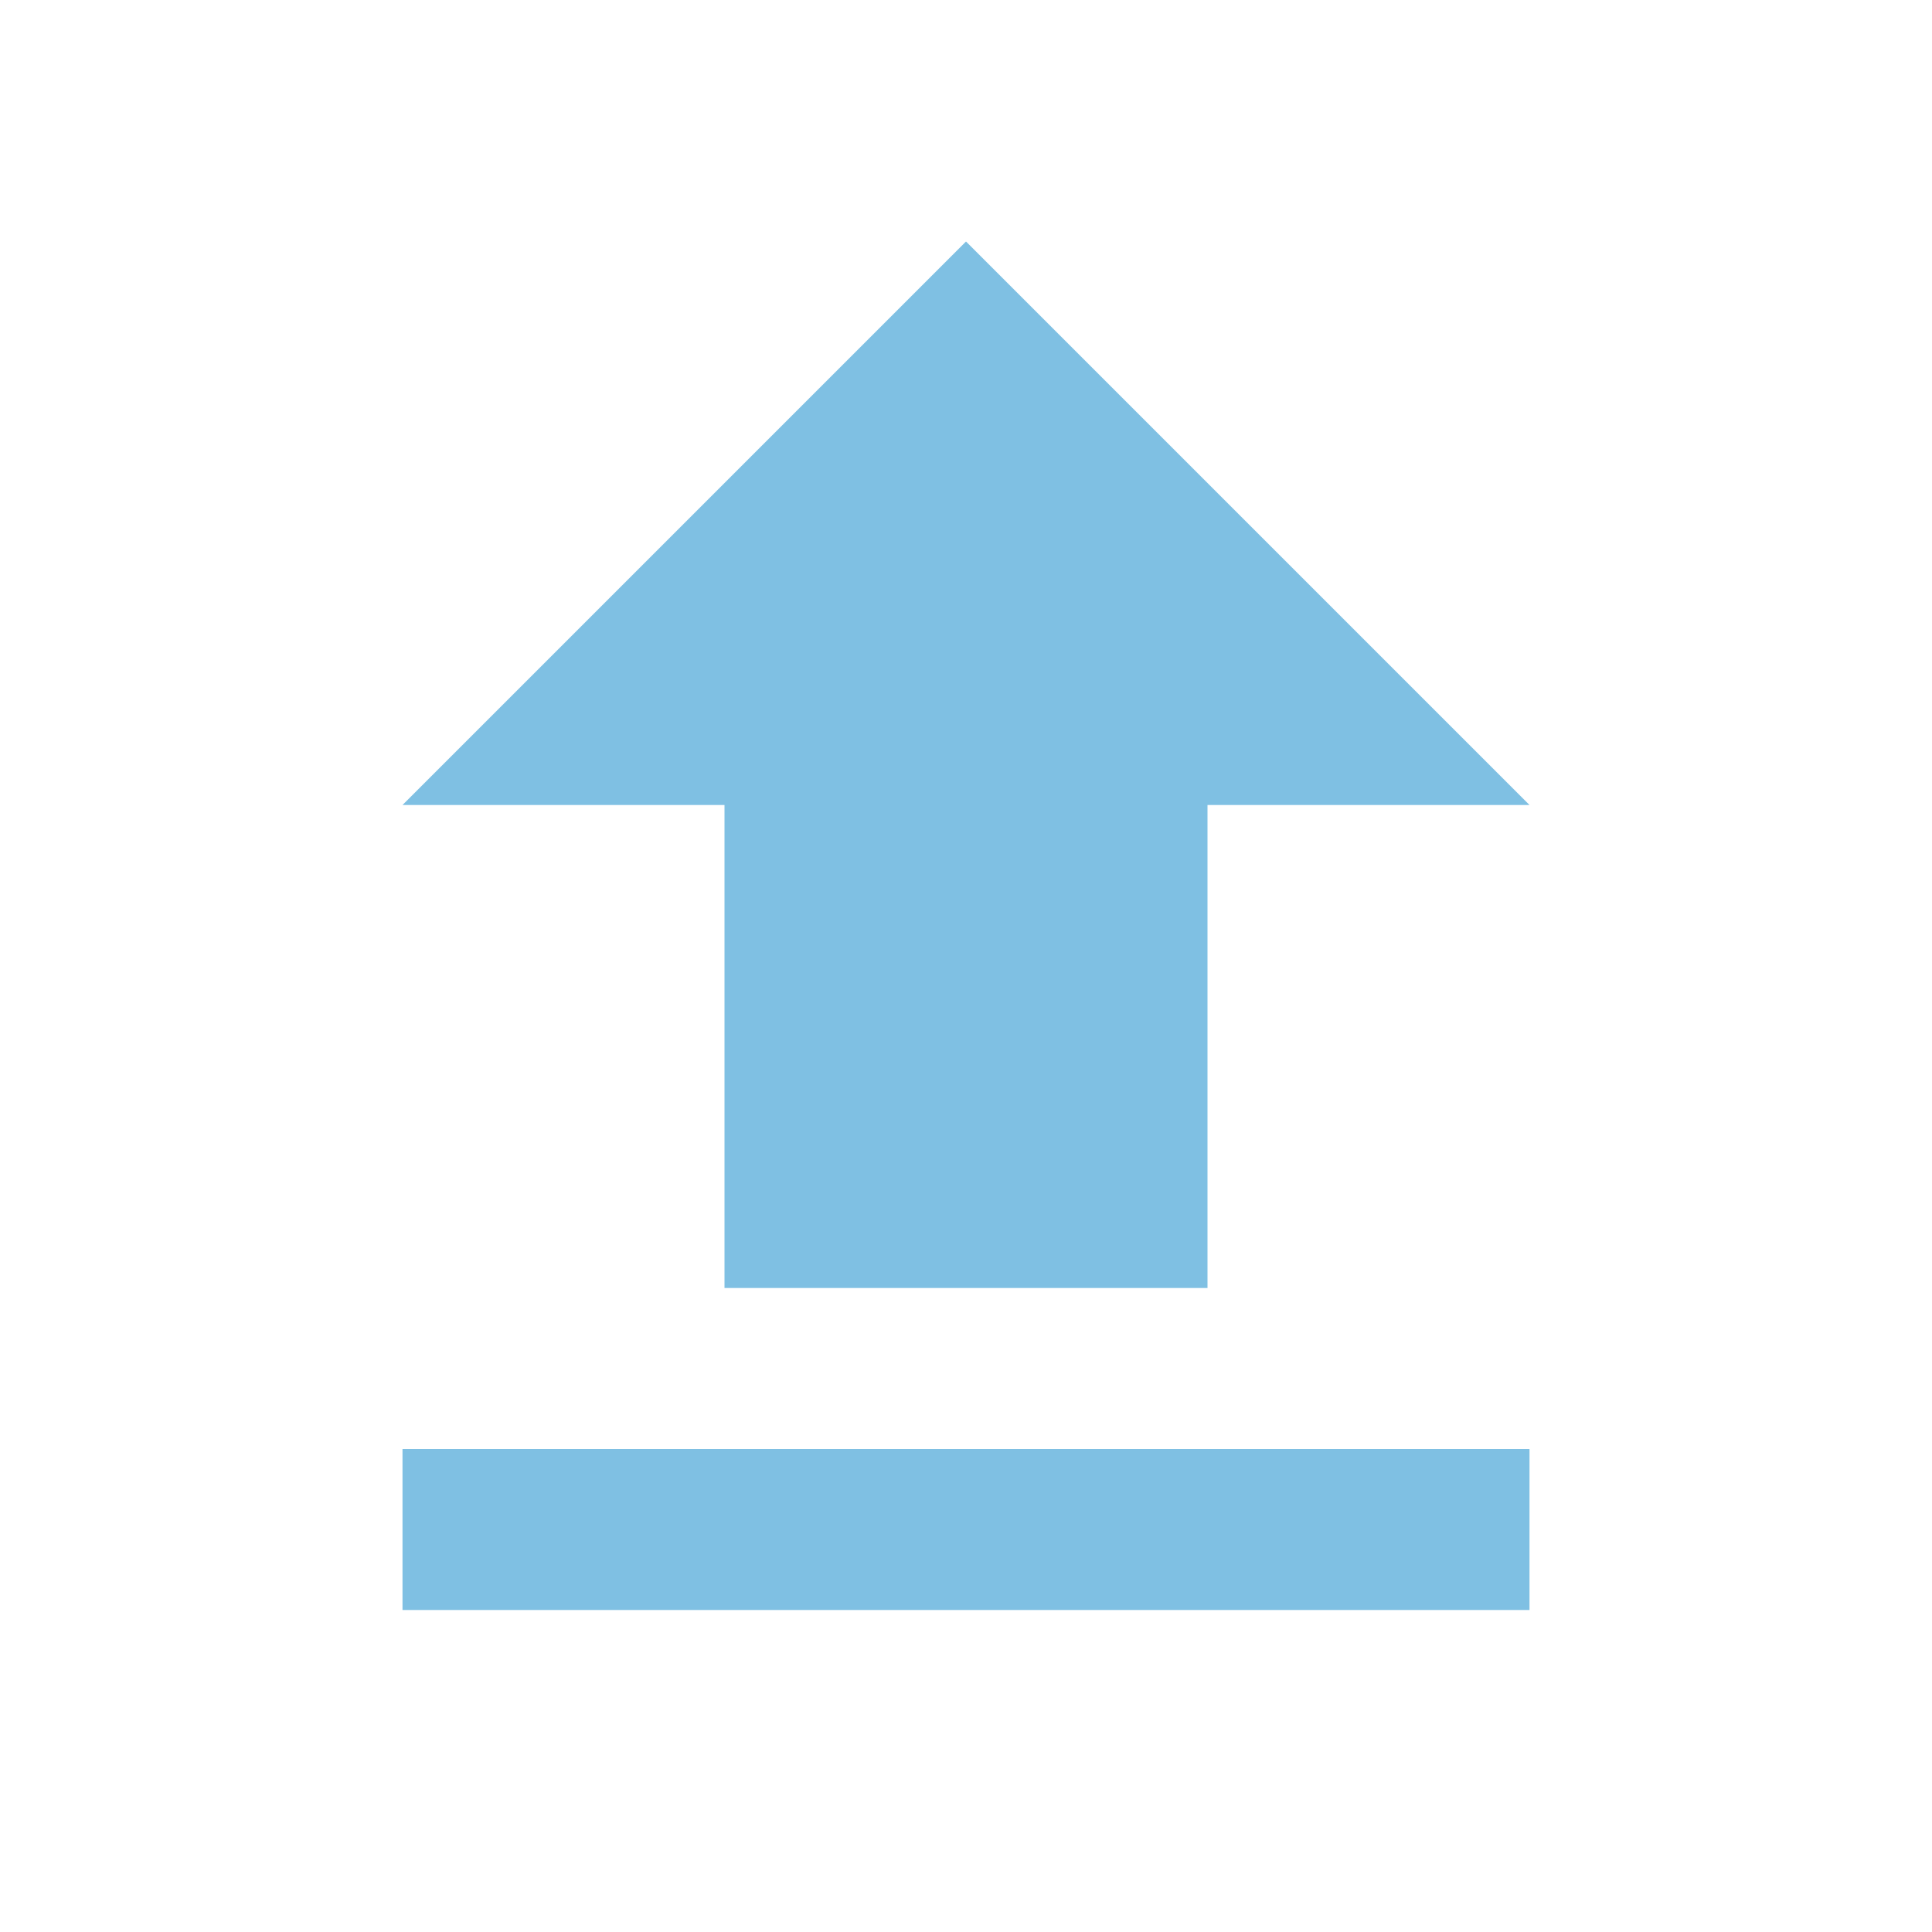 <?xml version="1.0" encoding="UTF-8" standalone="no"?>
<svg
   xmlns:dc="http://purl.org/dc/elements/1.1/"
   xmlns:cc="http://creativecommons.org/ns#"
   xmlns:rdf="http://www.w3.org/1999/02/22-rdf-syntax-ns#"
   xmlns:svg="http://www.w3.org/2000/svg"
   xmlns="http://www.w3.org/2000/svg"
   xmlns:sodipodi="http://sodipodi.sourceforge.net/DTD/sodipodi-0.dtd"
   xmlns:inkscape="http://www.inkscape.org/namespaces/inkscape"
   version="1.1"
   width="25.6"
   height="25.6"
   viewBox="0 0 24 24"
   id="svg2"
   inkscape:version="0.92.1 r15371"
   sodipodi:docname="ic_list_empty_upload.svg"
   inkscape:export-filename="C:\DEV\src\Android\Nextcloud\colorFolderNew\src\main\res\drawable-mdpi\ic_list_empty_upload.png"
   inkscape:export-xdpi="270"
   inkscape:export-ydpi="270">
  <defs
     id="defs8" />
  <sodipodi:namedview
     pagecolor="#ffffff"
     bordercolor="#666666"
     borderopacity="1"
     objecttolerance="10"
     gridtolerance="10"
     guidetolerance="10"
     inkscape:pageopacity="0"
     inkscape:pageshadow="2"
     inkscape:window-width="1920"
     inkscape:window-height="1005"
     id="namedview6"
     showgrid="false"
     inkscape:zoom="9.8333333"
     inkscape:cx="14.338983"
     inkscape:cy="16.067797"
     inkscape:window-x="-9"
     inkscape:window-y="-9"
     inkscape:window-maximized="1"
     inkscape:current-layer="svg2" />
  <path
     d="M 9,16 V 10 H 5 l 7,-7 7,7 h -4 v 6 H 9 m -4,4 v -2 h 14 v 2 z"
     id="path4"
     style="fill:#0082c9;fill-opacity:1;opacity:0.5"
     inkscape:connector-curvature="0" />
</svg>
